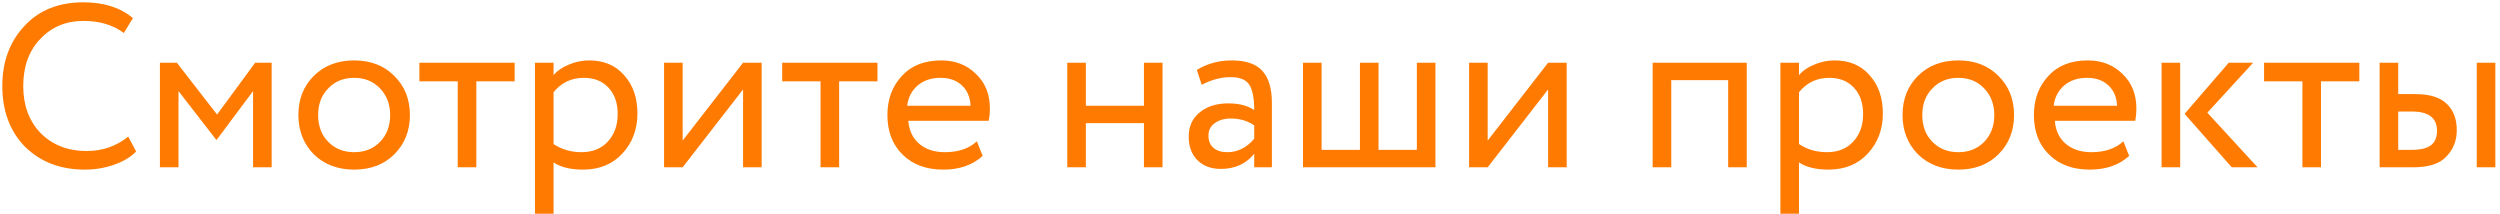<?xml version="1.0" encoding="UTF-8"?> <svg xmlns="http://www.w3.org/2000/svg" width="269" height="23" viewBox="0 0 269 23" fill="none"> <path d="M13.8 14.7L14.65 16.3C14.067 16.9 13.275 17.375 12.275 17.725C11.275 18.075 10.225 18.25 9.125 18.25C6.508 18.25 4.367 17.433 2.7 15.8C1.067 14.133 0.25 11.95 0.25 9.25C0.25 6.65 1.033 4.508 2.6 2.825C4.167 1.108 6.292 0.25 8.975 0.25C11.192 0.25 12.967 0.817 14.3 1.95L13.325 3.55C12.158 2.683 10.717 2.25 9 2.25C7.1 2.25 5.542 2.9 4.325 4.2C3.108 5.483 2.5 7.167 2.5 9.25C2.5 11.333 3.125 13.025 4.375 14.325C5.658 15.608 7.308 16.25 9.325 16.25C11.025 16.25 12.517 15.733 13.8 14.7ZM19.206 18H17.206V6.75H19.031L23.356 12.325L27.456 6.75H29.231V18H27.231V9.8L23.331 15.025H23.256L19.206 9.8V18ZM33.756 16.6C32.656 15.467 32.106 14.058 32.106 12.375C32.106 10.675 32.656 9.275 33.756 8.175C34.872 7.058 36.322 6.5 38.106 6.5C39.889 6.5 41.331 7.058 42.431 8.175C43.547 9.275 44.106 10.675 44.106 12.375C44.106 14.075 43.547 15.483 42.431 16.6C41.331 17.7 39.889 18.25 38.106 18.25C36.339 18.25 34.889 17.7 33.756 16.6ZM35.331 9.5C34.597 10.233 34.231 11.192 34.231 12.375C34.231 13.558 34.589 14.517 35.306 15.25C36.039 16 36.972 16.375 38.106 16.375C39.239 16.375 40.164 16.008 40.881 15.275C41.614 14.525 41.981 13.558 41.981 12.375C41.981 11.225 41.614 10.267 40.881 9.5C40.164 8.75 39.239 8.375 38.106 8.375C36.972 8.375 36.047 8.75 35.331 9.5ZM49.252 8.75H45.127V6.75H55.377V8.75H51.252V18H49.252V8.75ZM59.563 23H57.563V6.75H59.563V8.075C59.963 7.608 60.513 7.233 61.213 6.95C61.913 6.65 62.638 6.5 63.388 6.5C64.988 6.5 66.246 7.033 67.163 8.1C68.113 9.15 68.588 10.517 68.588 12.2C68.588 13.917 68.046 15.358 66.963 16.525C65.896 17.675 64.488 18.25 62.738 18.25C61.388 18.25 60.329 17.992 59.563 17.475V23ZM62.813 8.375C61.479 8.375 60.396 8.892 59.563 9.925V15.5C60.446 16.083 61.446 16.375 62.563 16.375C63.746 16.375 64.688 16 65.388 15.25C66.104 14.483 66.463 13.492 66.463 12.275C66.463 11.092 66.138 10.15 65.488 9.45C64.838 8.733 63.946 8.375 62.813 8.375ZM79.954 9.625L73.454 18H71.454V6.75H73.454V15.125L79.954 6.75H81.954V18H79.954V9.625ZM88.29 8.75H84.165V6.75H94.415V8.75H90.29V18H88.29V8.75ZM105.11 15.2L105.735 16.775C104.651 17.758 103.243 18.25 101.51 18.25C99.676 18.25 98.218 17.717 97.135 16.65C96.035 15.583 95.485 14.158 95.485 12.375C95.485 10.692 96.001 9.292 97.035 8.175C98.051 7.058 99.468 6.5 101.285 6.5C102.785 6.5 104.026 6.983 105.01 7.95C106.01 8.9 106.51 10.133 106.51 11.65C106.51 12.133 106.468 12.583 106.385 13H97.735C97.818 14.05 98.21 14.875 98.91 15.475C99.626 16.075 100.543 16.375 101.66 16.375C103.126 16.375 104.276 15.983 105.11 15.2ZM101.185 8.375C100.201 8.375 99.385 8.65 98.735 9.2C98.101 9.75 97.726 10.475 97.61 11.375H104.435C104.385 10.442 104.068 9.708 103.485 9.175C102.918 8.642 102.151 8.375 101.185 8.375ZM125.088 18H123.088V13.25H116.838V18H114.838V6.75H116.838V11.375H123.088V6.75H125.088V18ZM129.305 9.125L128.78 7.525C129.897 6.842 131.147 6.5 132.53 6.5C134.047 6.5 135.147 6.875 135.83 7.625C136.514 8.375 136.855 9.533 136.855 11.1V18H134.955V16.55C134.072 17.633 132.872 18.175 131.355 18.175C130.322 18.175 129.489 17.867 128.855 17.25C128.222 16.617 127.905 15.767 127.905 14.7C127.905 13.6 128.297 12.733 129.08 12.1C129.864 11.45 130.889 11.125 132.155 11.125C133.339 11.125 134.272 11.367 134.955 11.85C134.955 10.583 134.78 9.675 134.43 9.125C134.08 8.575 133.405 8.3 132.405 8.3C131.389 8.3 130.355 8.575 129.305 9.125ZM132.055 16.375C133.172 16.375 134.139 15.892 134.955 14.925V13.5C134.255 13 133.414 12.75 132.43 12.75C131.747 12.75 131.172 12.917 130.705 13.25C130.255 13.567 130.03 14.017 130.03 14.6C130.03 15.15 130.205 15.583 130.555 15.9C130.922 16.217 131.422 16.375 132.055 16.375ZM154.454 18H140.204V6.75H142.204V16.125H146.329V6.75H148.329V16.125H152.454V6.75H154.454V18ZM166.575 9.625L160.075 18H158.075V6.75H160.075V15.125L166.575 6.75H168.575V18H166.575V9.625ZM187.951 18H185.951V8.625H179.826V18H177.826V6.75H187.951V18ZM193.571 23H191.571V6.75H193.571V8.075C193.971 7.608 194.521 7.233 195.221 6.95C195.921 6.65 196.646 6.5 197.396 6.5C198.996 6.5 200.255 7.033 201.171 8.1C202.121 9.15 202.596 10.517 202.596 12.2C202.596 13.917 202.055 15.358 200.971 16.525C199.905 17.675 198.496 18.25 196.746 18.25C195.396 18.25 194.338 17.992 193.571 17.475V23ZM196.821 8.375C195.488 8.375 194.405 8.892 193.571 9.925V15.5C194.455 16.083 195.455 16.375 196.571 16.375C197.755 16.375 198.696 16 199.396 15.25C200.113 14.483 200.471 13.492 200.471 12.275C200.471 11.092 200.146 10.15 199.496 9.45C198.846 8.733 197.955 8.375 196.821 8.375ZM206.363 16.6C205.263 15.467 204.713 14.058 204.713 12.375C204.713 10.675 205.263 9.275 206.363 8.175C207.48 7.058 208.93 6.5 210.713 6.5C212.496 6.5 213.938 7.058 215.038 8.175C216.155 9.275 216.713 10.675 216.713 12.375C216.713 14.075 216.155 15.483 215.038 16.6C213.938 17.7 212.496 18.25 210.713 18.25C208.946 18.25 207.496 17.7 206.363 16.6ZM207.938 9.5C207.205 10.233 206.838 11.192 206.838 12.375C206.838 13.558 207.196 14.517 207.913 15.25C208.646 16 209.58 16.375 210.713 16.375C211.846 16.375 212.771 16.008 213.488 15.275C214.221 14.525 214.588 13.558 214.588 12.375C214.588 11.225 214.221 10.267 213.488 9.5C212.771 8.75 211.846 8.375 210.713 8.375C209.58 8.375 208.655 8.75 207.938 9.5ZM228.474 15.2L229.099 16.775C228.015 17.758 226.607 18.25 224.874 18.25C223.04 18.25 221.582 17.717 220.499 16.65C219.399 15.583 218.849 14.158 218.849 12.375C218.849 10.692 219.365 9.292 220.399 8.175C221.415 7.058 222.832 6.5 224.649 6.5C226.149 6.5 227.39 6.983 228.374 7.95C229.374 8.9 229.874 10.133 229.874 11.65C229.874 12.133 229.832 12.583 229.749 13H221.099C221.182 14.05 221.574 14.875 222.274 15.475C222.99 16.075 223.907 16.375 225.024 16.375C226.49 16.375 227.64 15.983 228.474 15.2ZM224.549 8.375C223.565 8.375 222.749 8.65 222.099 9.2C221.465 9.75 221.09 10.475 220.974 11.375H227.799C227.749 10.442 227.432 9.708 226.849 9.175C226.282 8.642 225.515 8.375 224.549 8.375ZM239.812 6.75H242.437L237.512 12.125L242.912 18H240.137L235.062 12.25L239.812 6.75ZM234.587 18H232.587V6.75H234.587V18ZM247.738 8.75H243.613V6.75H253.863V8.75H249.738V18H247.738V8.75ZM259.674 18H256.049V6.75H258.049V10.125H259.899C261.432 10.125 262.557 10.475 263.274 11.175C263.991 11.858 264.349 12.8 264.349 14C264.349 15.133 263.974 16.083 263.224 16.85C262.507 17.617 261.324 18 259.674 18ZM268.499 18H266.499V6.75H268.499V18ZM259.524 12H258.049V16.125H259.499C260.449 16.125 261.141 15.958 261.574 15.625C262.007 15.292 262.224 14.775 262.224 14.075C262.224 12.692 261.324 12 259.524 12Z" fill="#FF7A00"></path> </svg> 